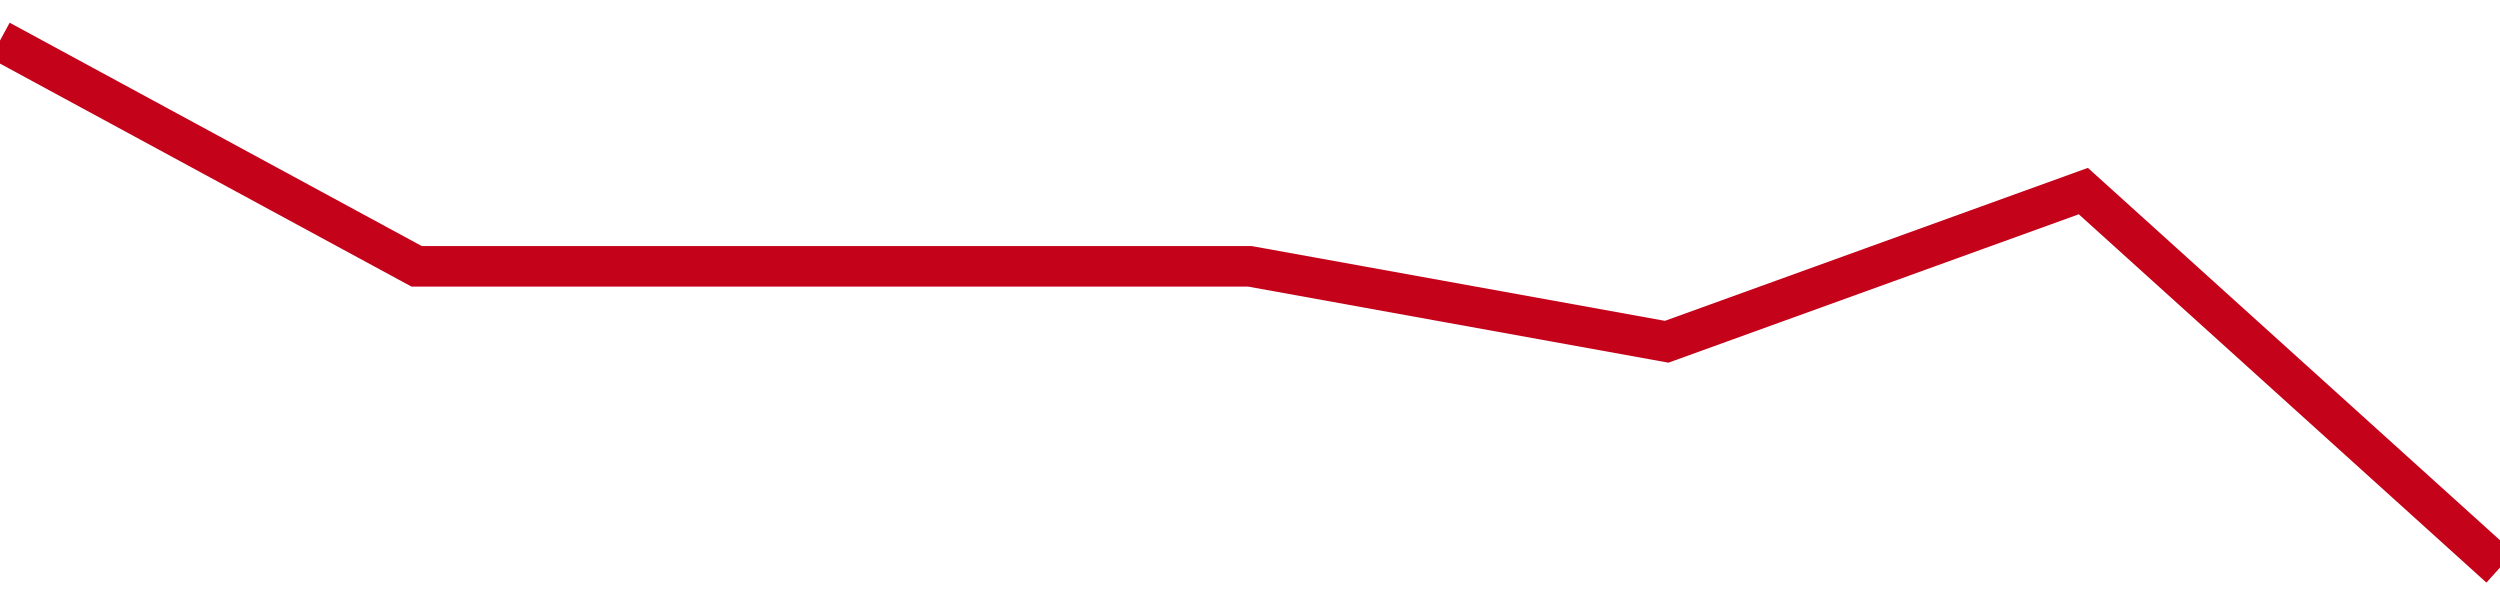 <!-- Generated with https://github.com/jxxe/sparkline/ --><svg viewBox="0 0 185 45" class="sparkline" xmlns="http://www.w3.org/2000/svg"><path class="sparkline--fill" d="M 0 3 L 0 3 L 30.833 19.71 L 61.667 19.71 L 92.5 19.71 L 123.333 25.29 L 154.167 14.14 L 185 42 V 45 L 0 45 Z" stroke="none" fill="none" ></path><path class="sparkline--line" d="M 0 3 L 0 3 L 30.833 19.71 L 61.667 19.71 L 92.5 19.71 L 123.333 25.29 L 154.167 14.14 L 185 42" fill="none" stroke-width="3" stroke="#C4021A" ></path></svg>
